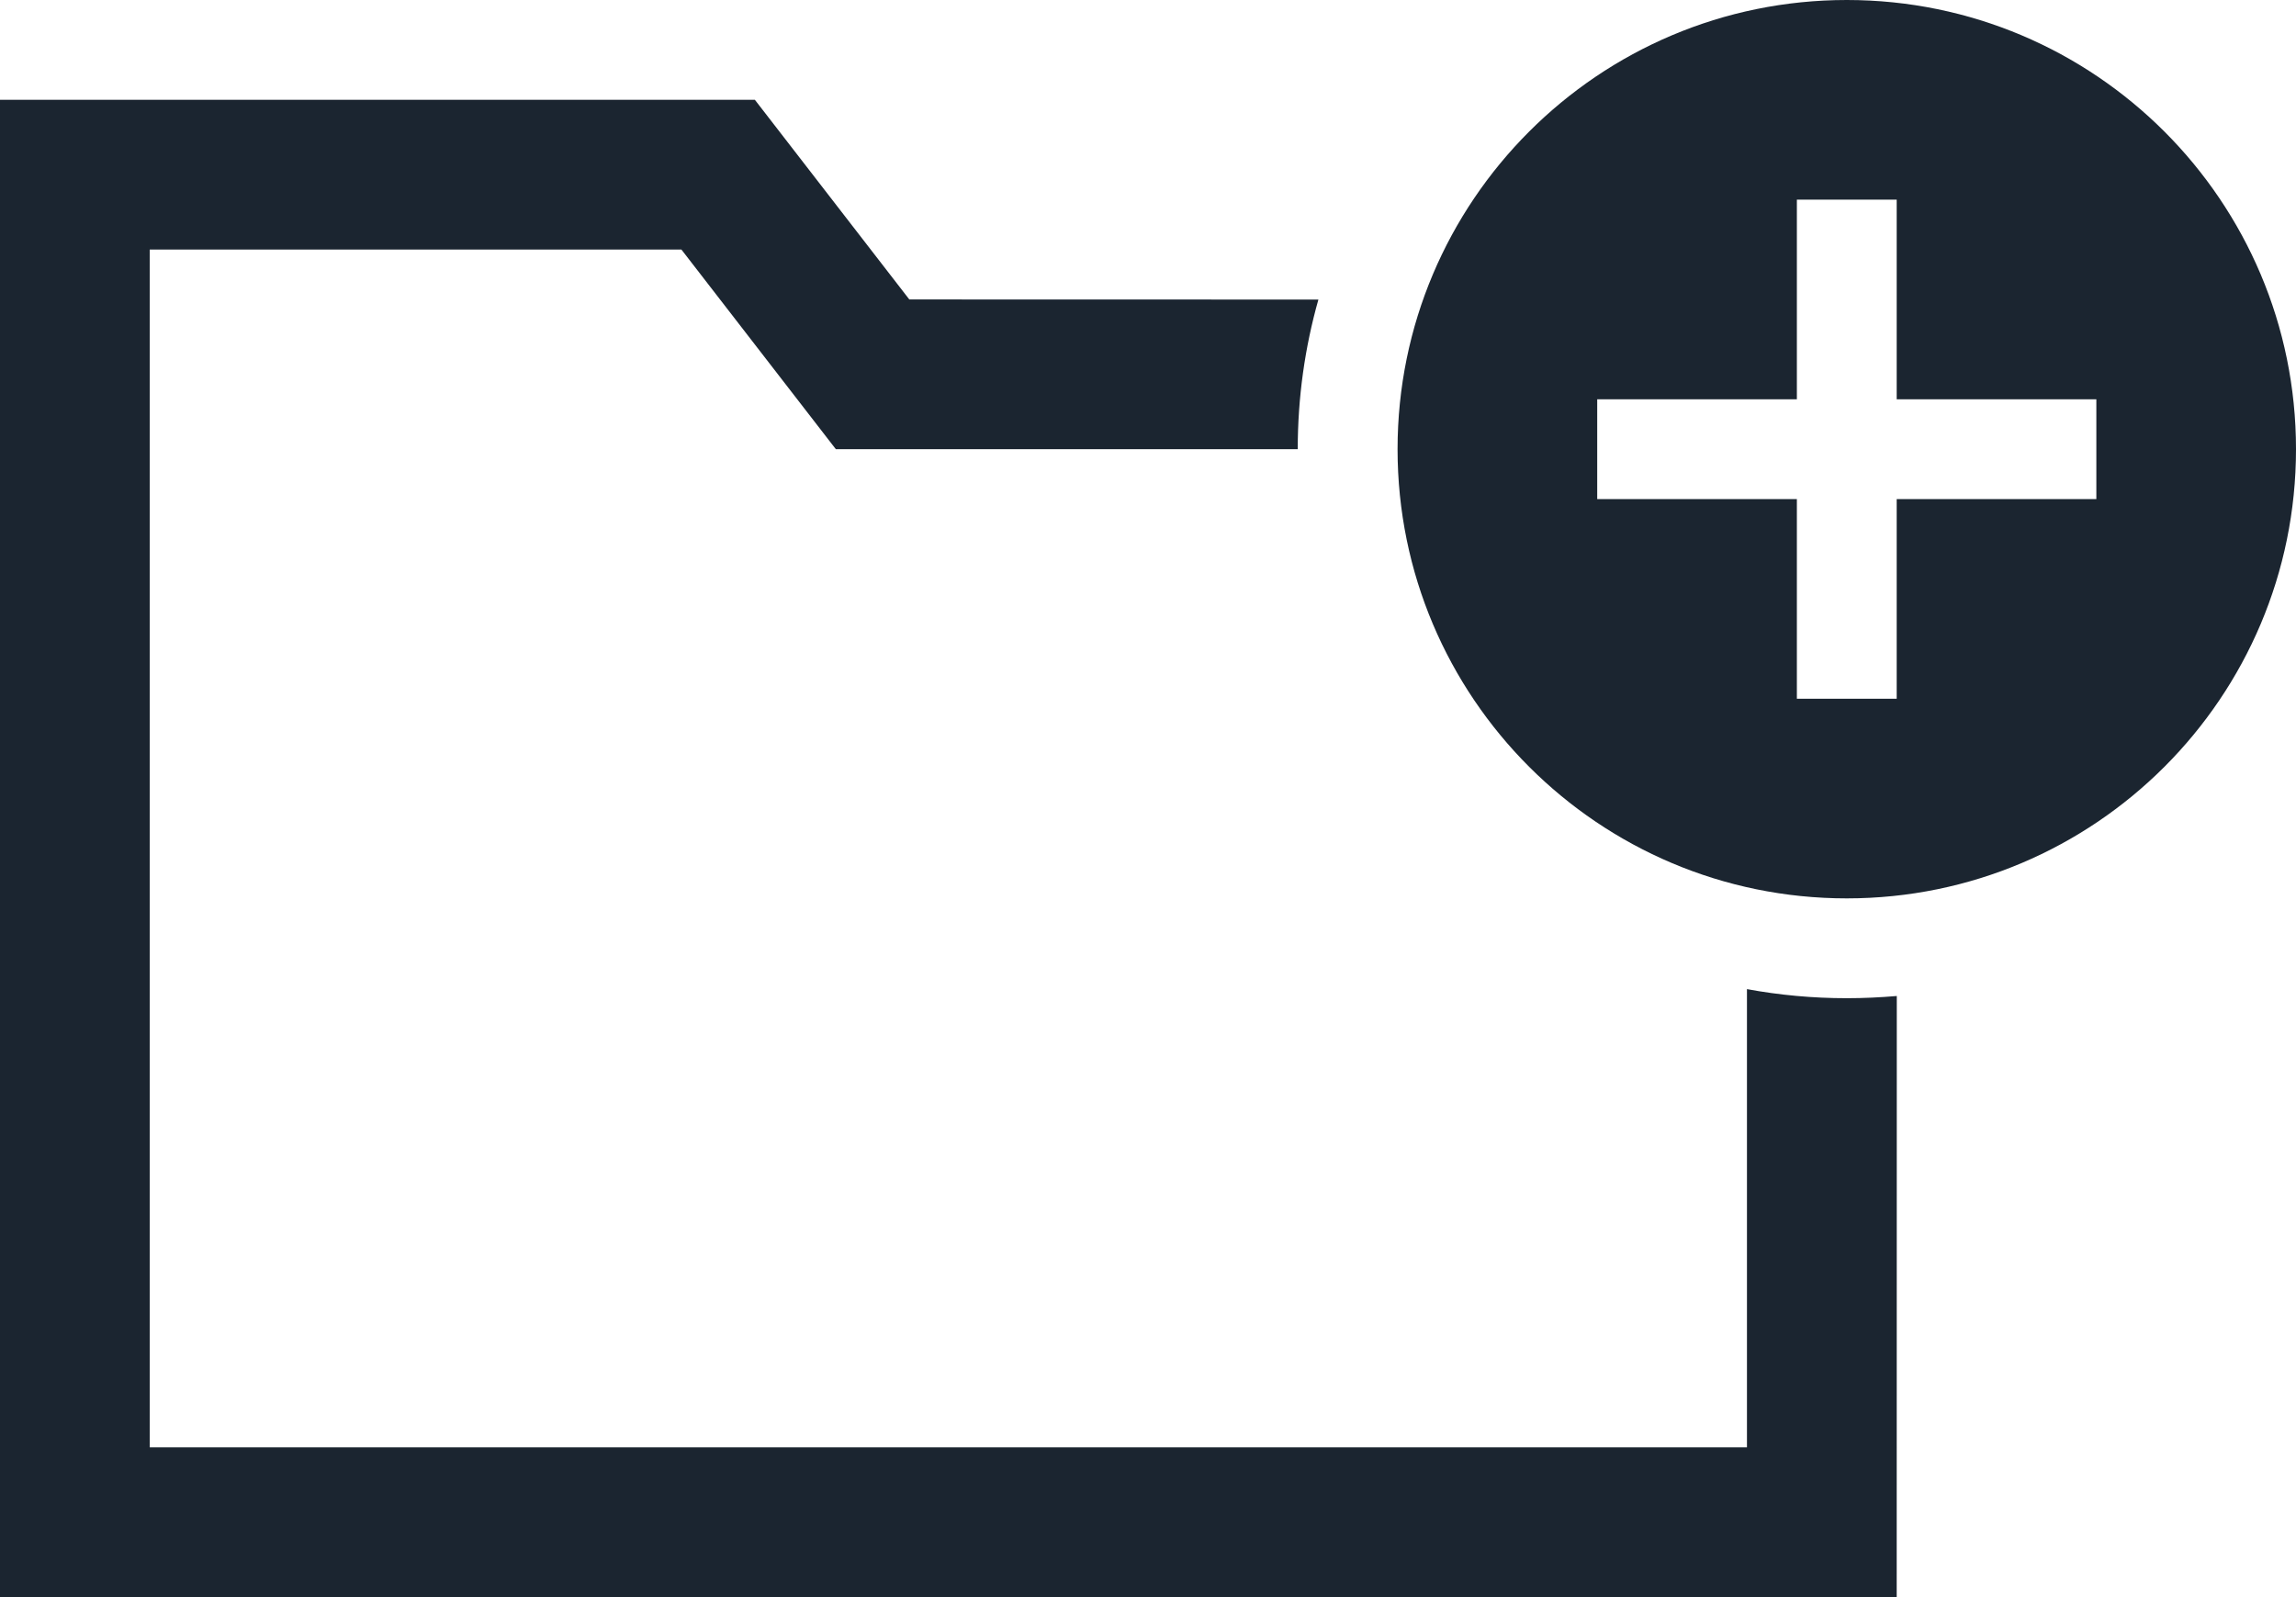 <?xml version="1.0" encoding="UTF-8"?>
<svg width="23px" height="16px" viewBox="0 0 23 16" version="1.1" xmlns="http://www.w3.org/2000/svg" xmlns:xlink="http://www.w3.org/1999/xlink">
    <!-- Generator: Sketch 59.1 (86144) - https://sketch.com -->
    <title>new-folder</title>
    <desc>Created with Sketch.</desc>
    <g id="new-folder" stroke="none" stroke-width="1" fill="none" fill-rule="evenodd">
        <g id="Icons/NewFolder" fill="#1B2530">
            <path d="M7.562,1 L9.109,3 L13.207,3.001 C13.072,3.477 13,3.98 13,4.5 L8.373,4.5 L6.826,2.5 L1.5,2.5 L1.5,14.5 L17.5,14.5 L17.5,9.909 C17.824,9.969 18.159,10 18.5,10 C18.669,10 18.836,9.992 19.001,9.978 L19,16 L3.55271368e-15,16 L3.55271368e-15,1 L7.562,1 Z M18.5,0 C20.985,0 23,2.015 23,4.5 C23,6.985 20.985,9 18.5,9 C16.015,9 14,6.985 14,4.5 C14,2.015 16.015,0 18.5,0 Z M19,2 L18,2 L18,4 L16,4 L16,5 L18,5 L18,7 L19,7 L19,5 L21,5 L21,4 L19,4 L19,2 Z" id="Icon"></path>
        </g>
    </g>
</svg>